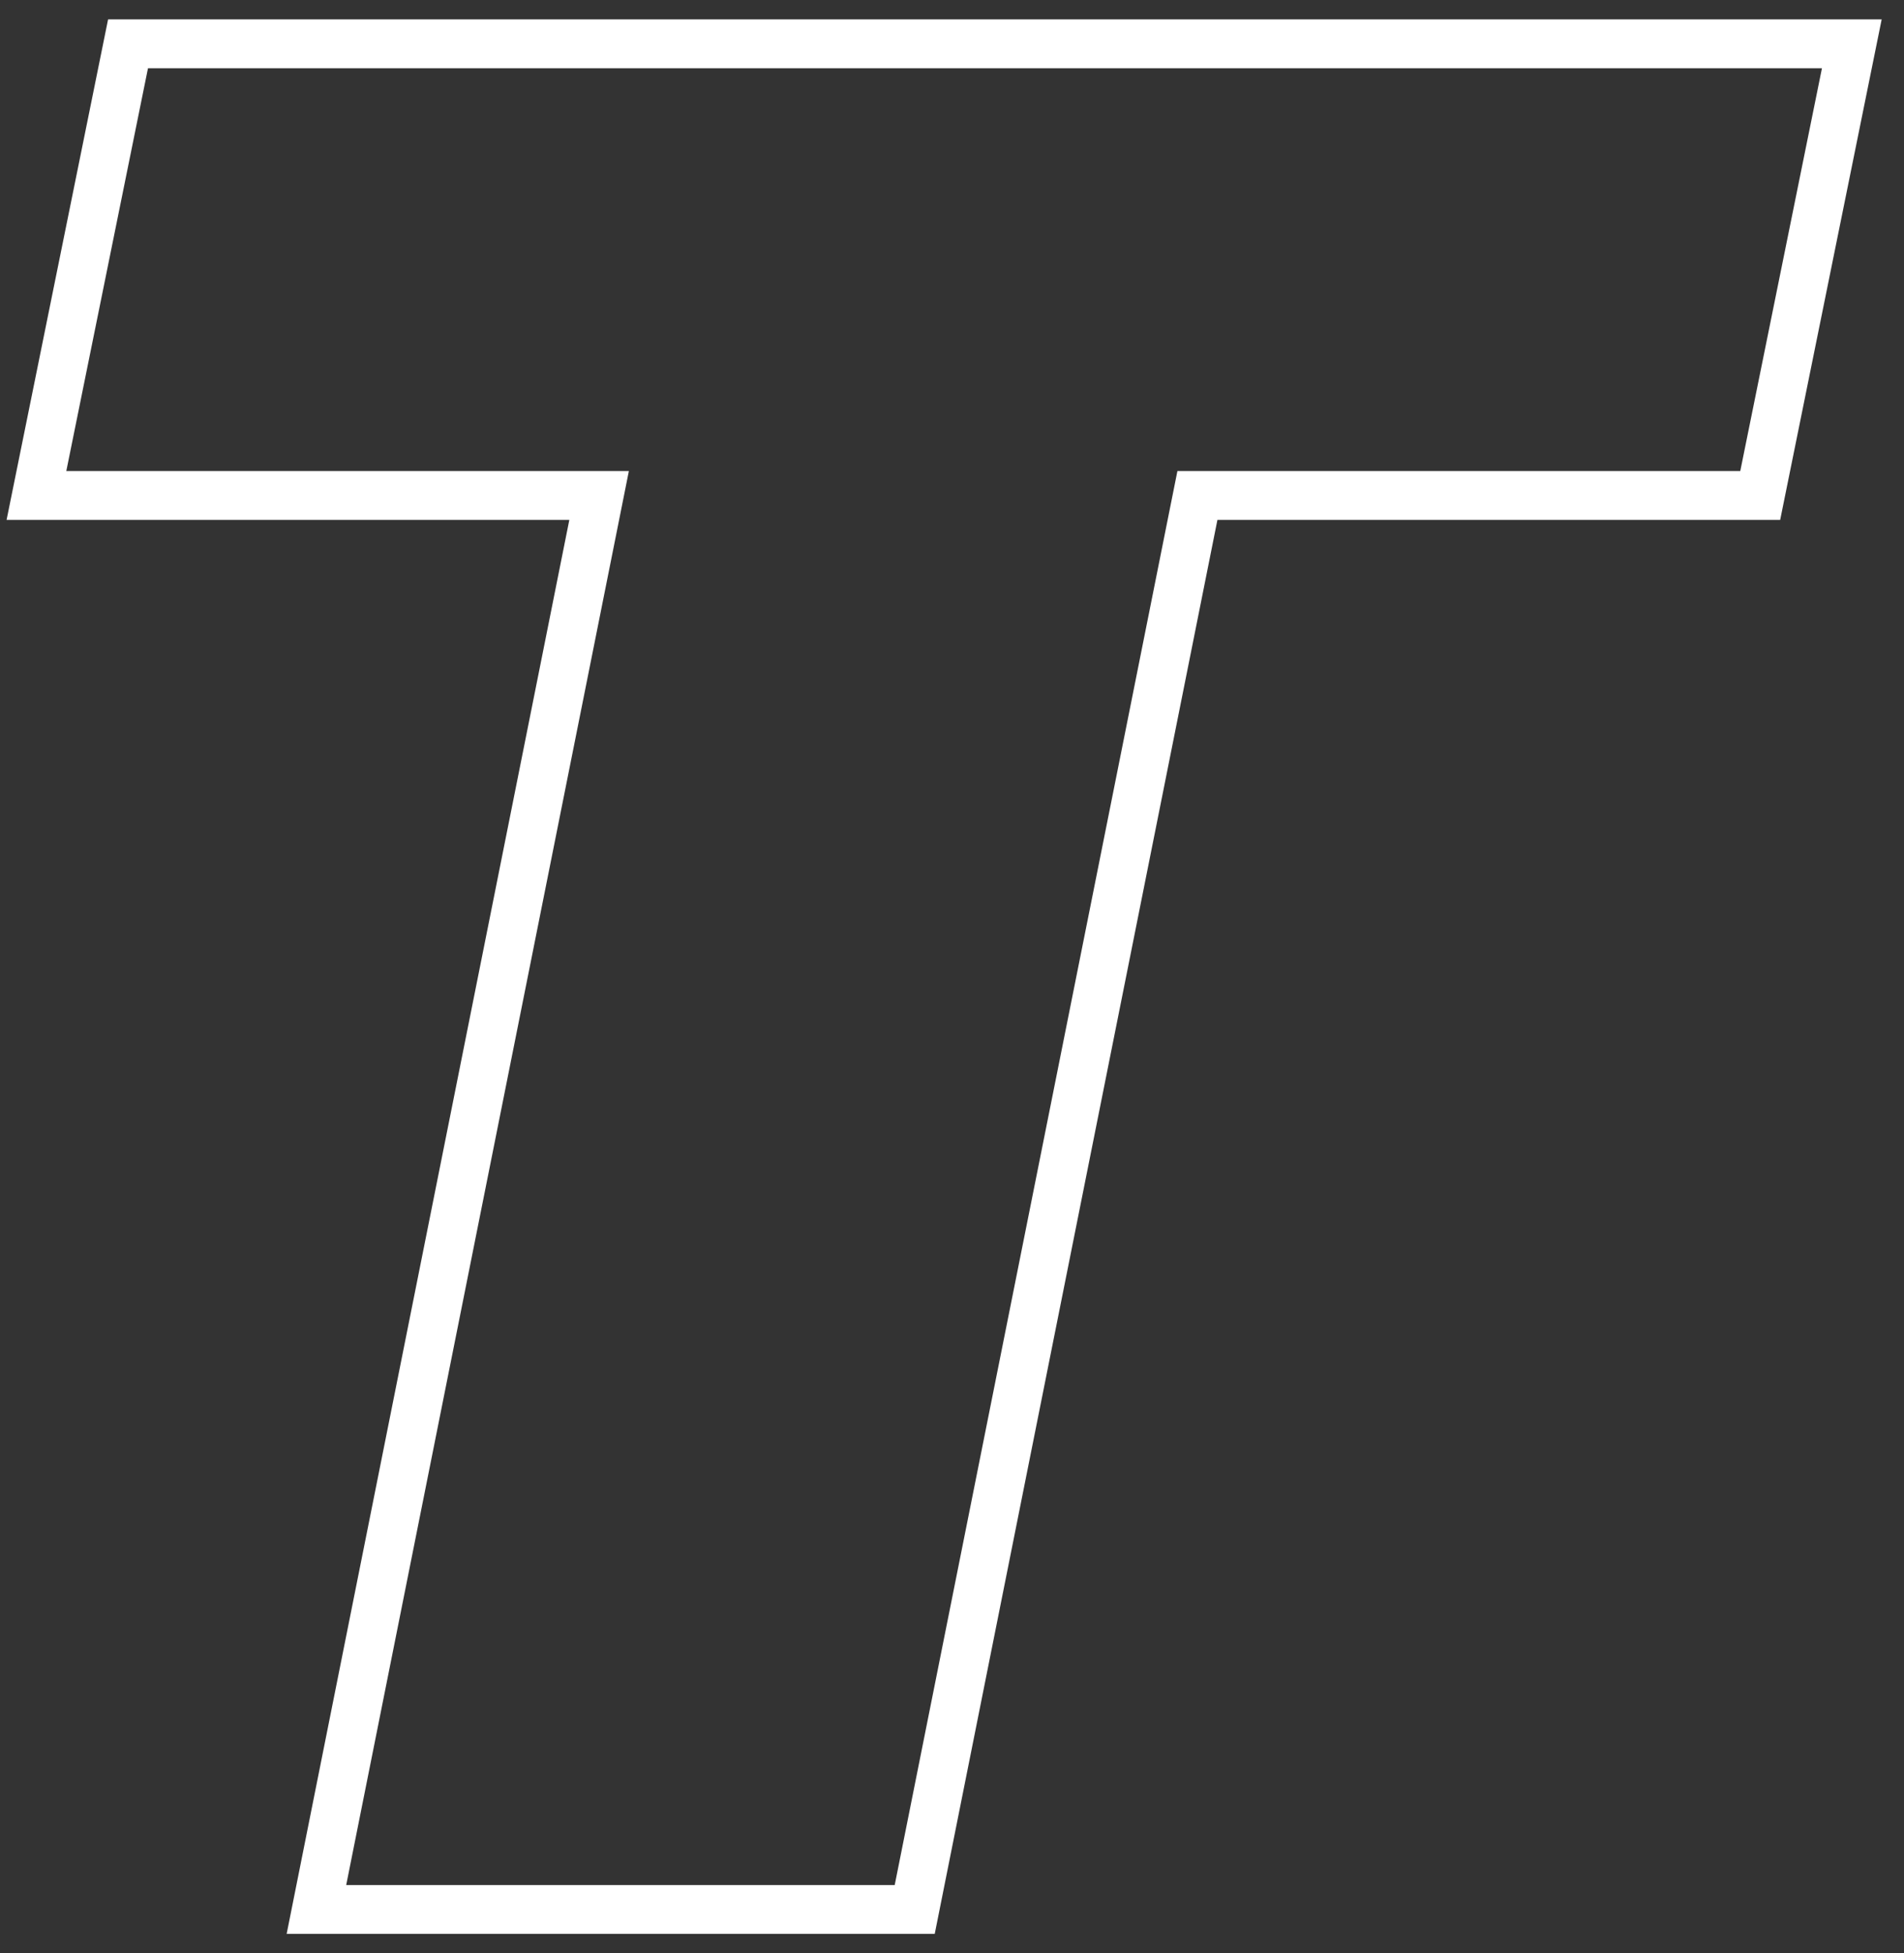 <svg width="78" height="80" viewBox="0 0 78 80" fill="none" xmlns="http://www.w3.org/2000/svg">
<rect x="0" y="0" width="78" height="80" fill="#333333" stroke="none"/>
<path d="M12.963 78.213L24.304 21.491L24.543 20.295H23.324H1.493L5.245 1.795H75.862L72.11 20.295H49.873H49.054L48.893 21.099L37.473 78.213H12.963Z" stroke="white" stroke-width="2"/>
</svg>
